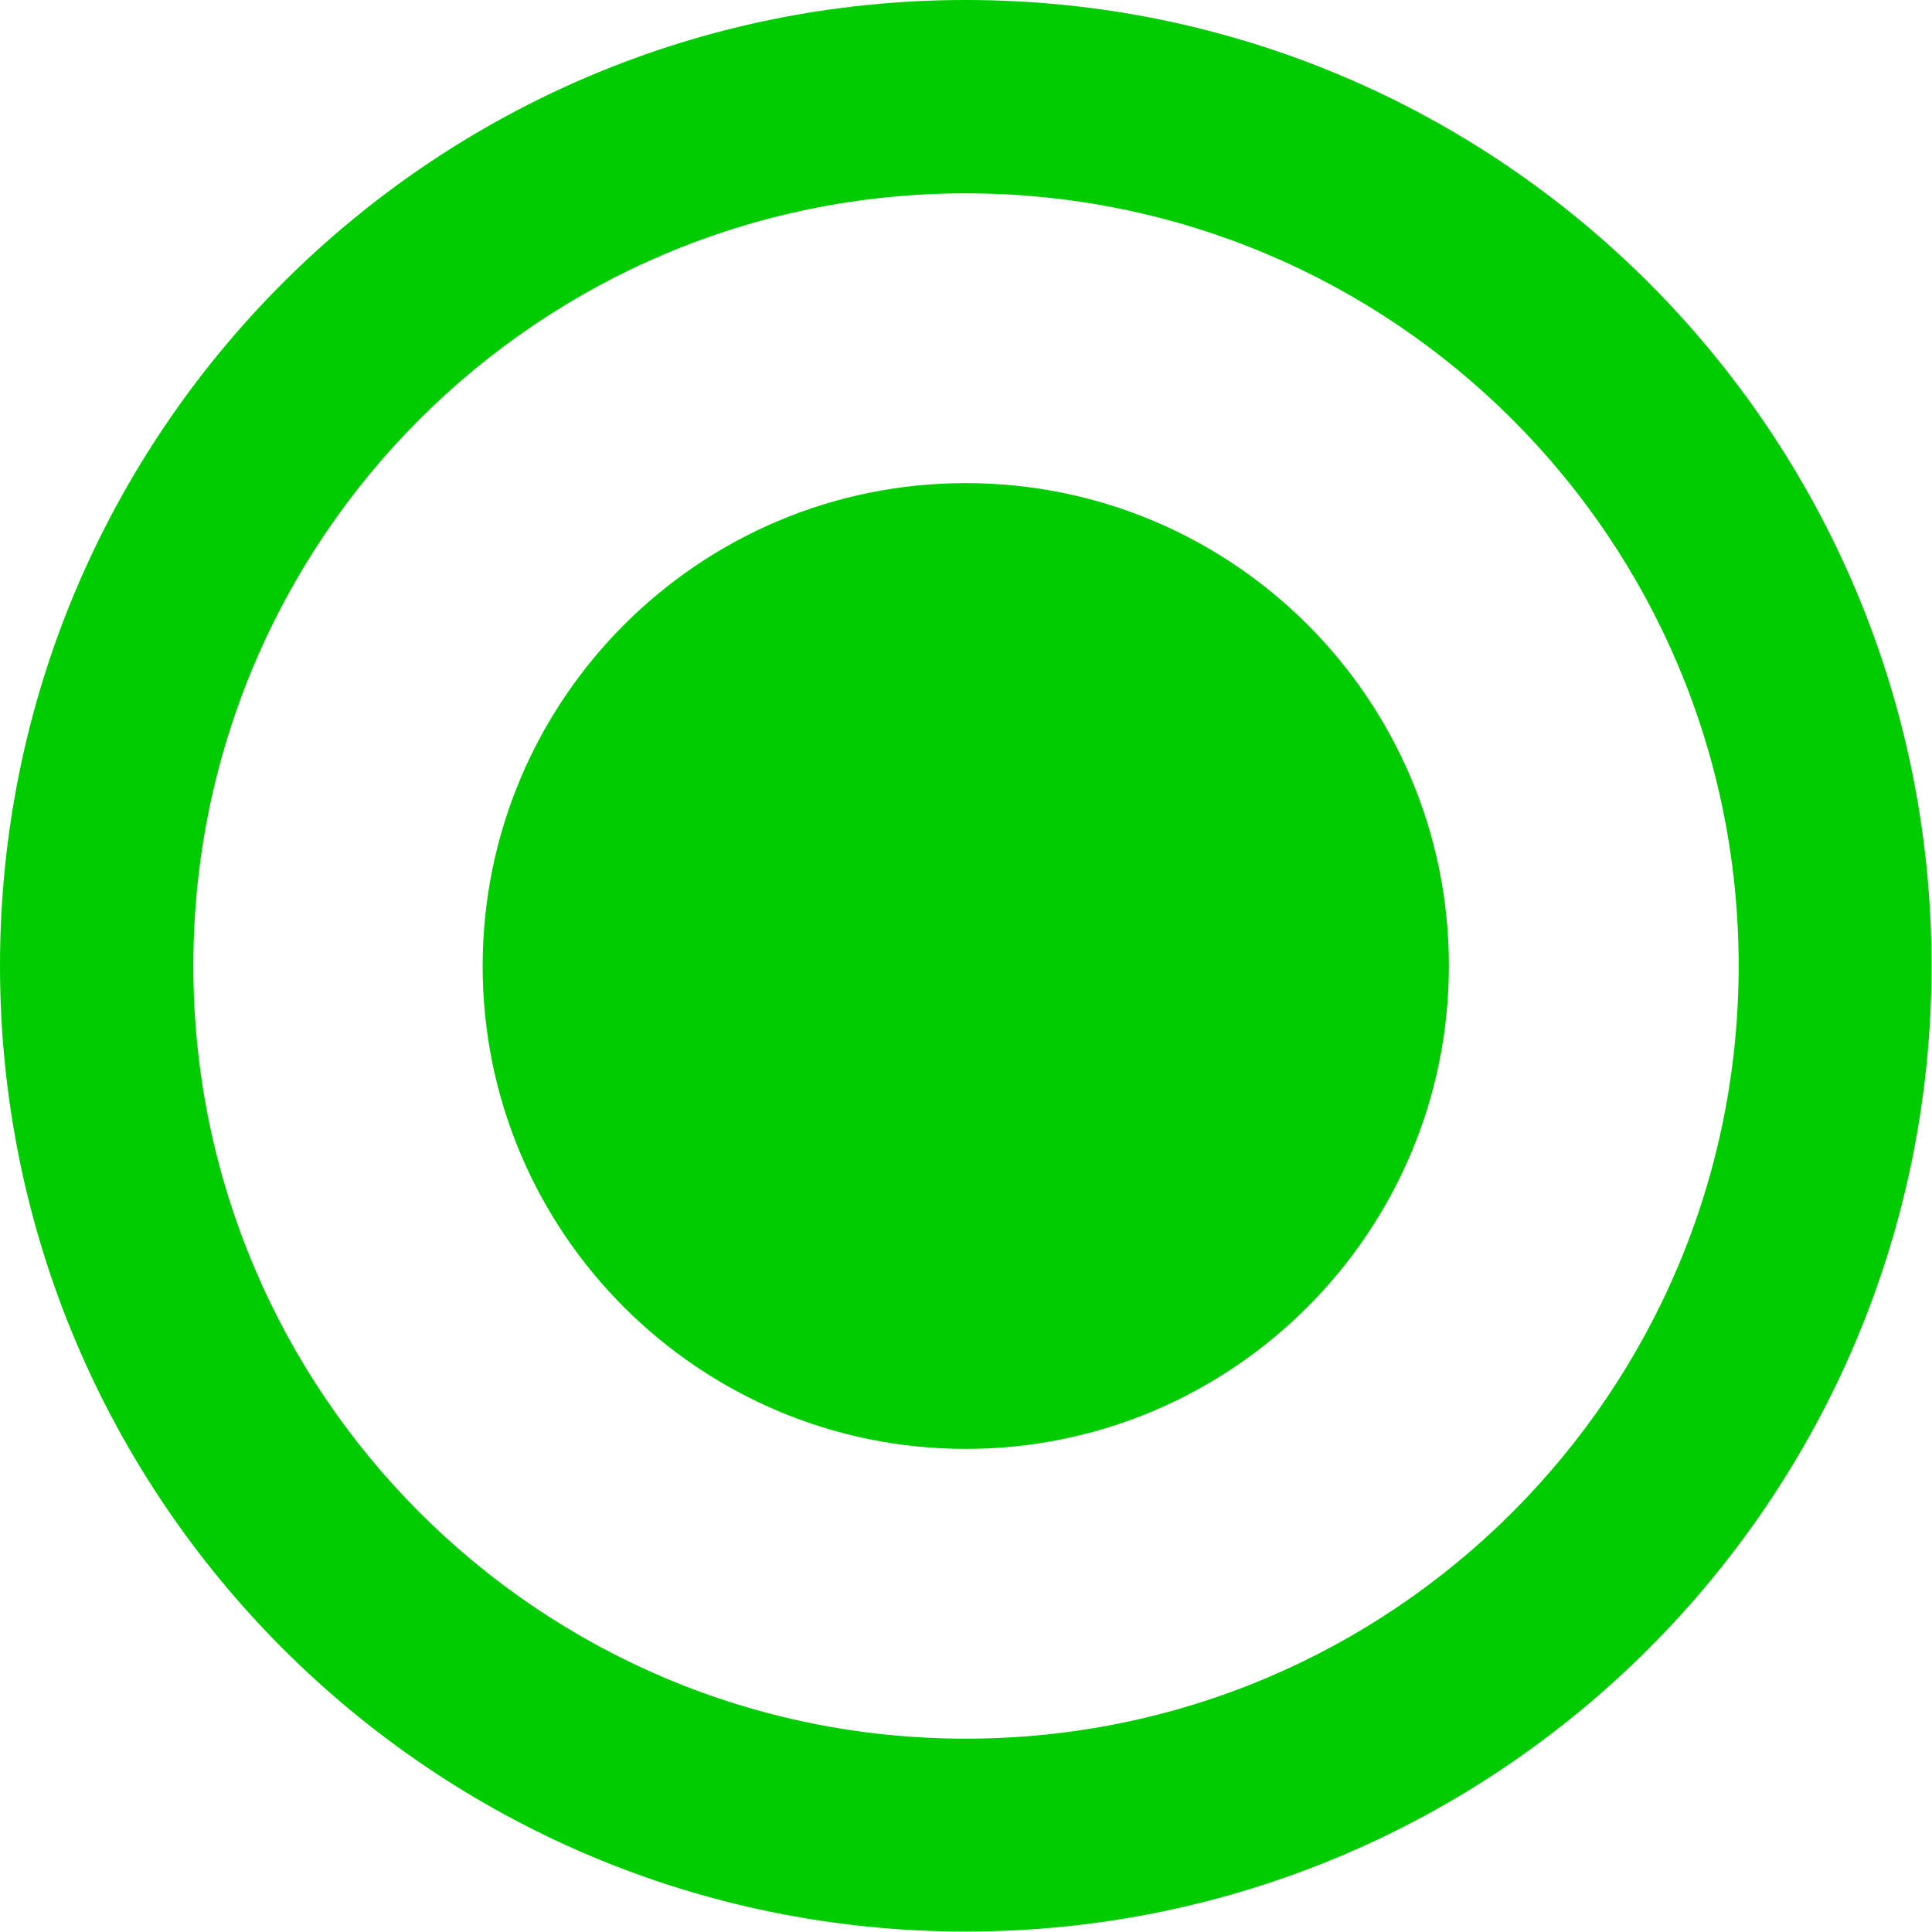 <?xml version="1.0" encoding="utf-8"?>
<!-- Generator: Adobe Illustrator 24.1.2, SVG Export Plug-In . SVG Version: 6.00 Build 0)  -->
<svg version="1.1" id="Capa_1" xmlns="http://www.w3.org/2000/svg" xmlns:xlink="http://www.w3.org/1999/xlink" x="0px" y="0px"
	 viewBox="0 0 426.7 426.7" style="enable-background:new 0 0 426.7 426.7;" xml:space="preserve">
<style type="text/css">
	.st0{fill:#00CC00;}
</style>
<g>
	<g>
		<g>
			<path class="st0" d="M213.3,106.7c-58.9,0-106.7,47.8-106.7,106.7S154.5,320,213.3,320S320,272.2,320,213.3
				S272.2,106.7,213.3,106.7z"/>
			<path class="st0" d="M213.3,0C95.5,0,0,95.5,0,213.3s95.5,213.3,213.3,213.3s213.3-95.5,213.3-213.3S331.2,0,213.3,0z M213.3,384
				C119,384,42.7,307.6,42.7,213.3S119,42.7,213.3,42.7S384,119,384,213.3S307.6,384,213.3,384z"/>
		</g>
	</g>
</g>
</svg>
